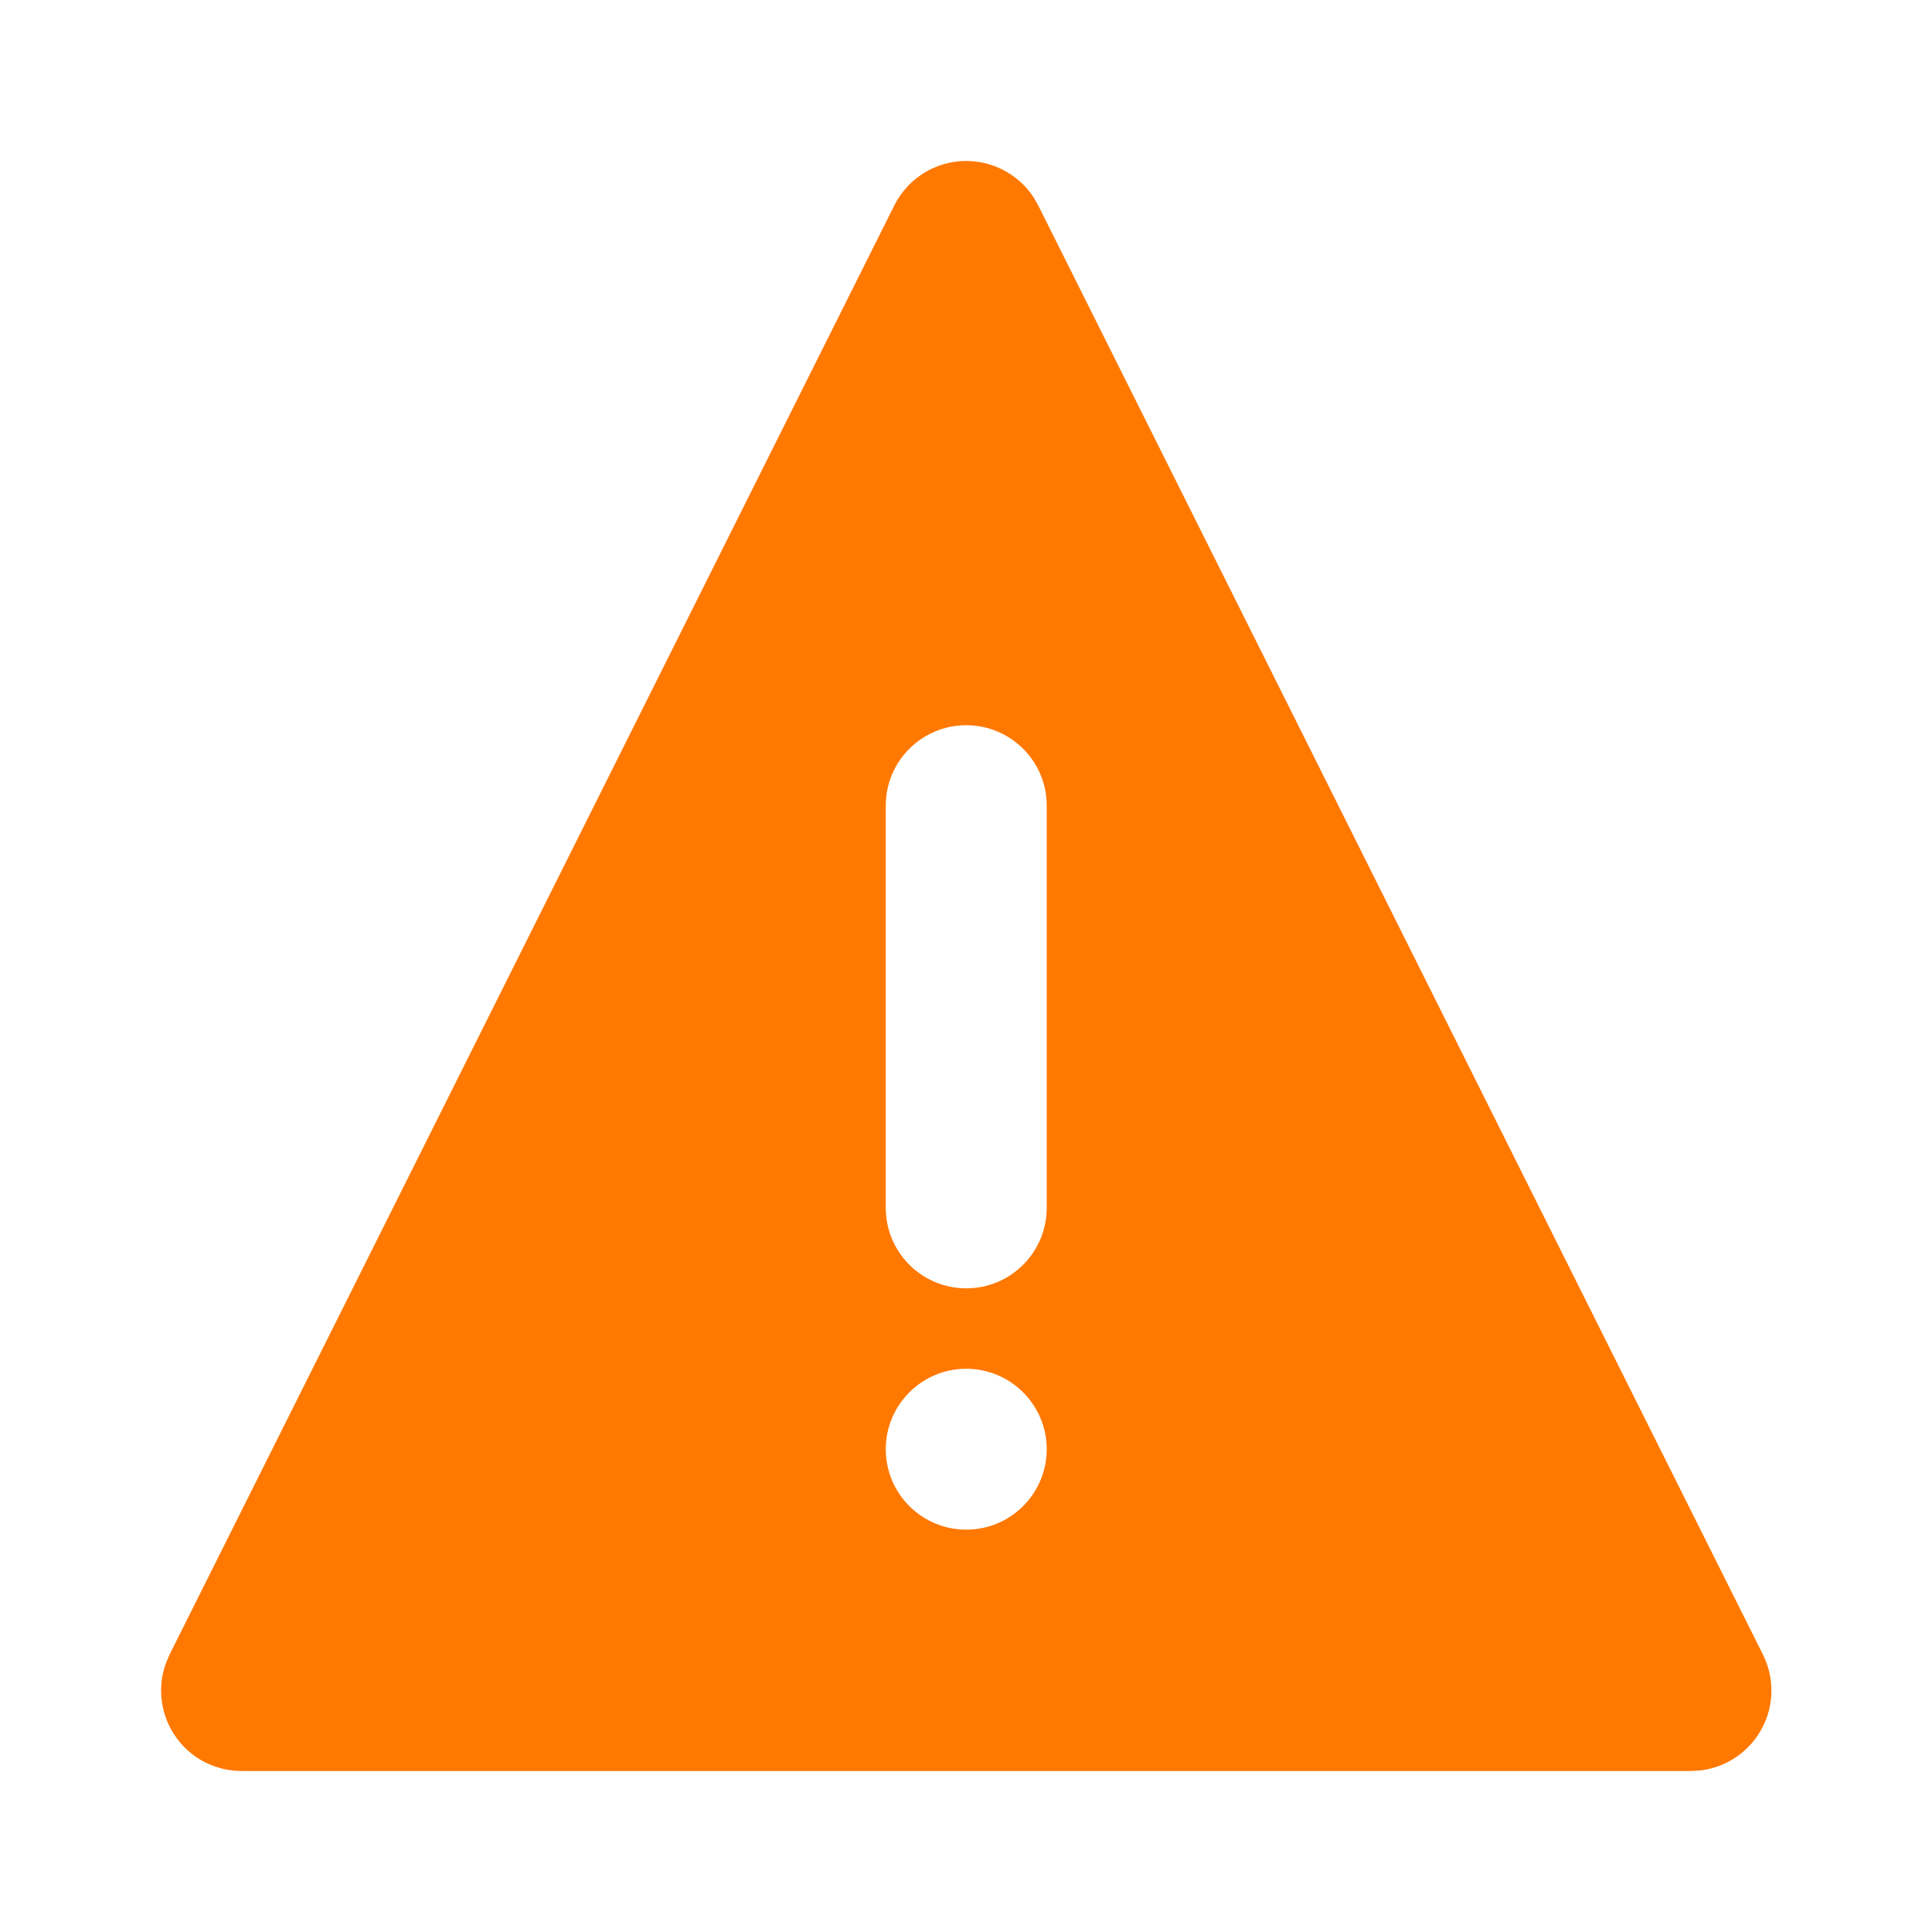 <svg width="32" height="32" viewBox="0 0 32 32" fill="none" xmlns="http://www.w3.org/2000/svg">
<path fill-rule="evenodd" clip-rule="evenodd" d="M17.119 3.268L17.197 3.404L29.199 27.404C29.292 27.589 29.34 27.793 29.34 28C29.34 28.684 28.825 29.247 28.162 29.324L28.006 29.333H4.002C3.795 29.333 3.59 29.285 3.405 29.193C2.794 28.887 2.52 28.174 2.748 27.547L2.809 27.404L14.812 3.404C14.941 3.146 15.15 2.936 15.408 2.807C16.019 2.502 16.753 2.71 17.119 3.268ZM16.004 22.671C15.268 22.671 14.671 23.268 14.671 24.004C14.671 24.739 15.268 25.336 16.004 25.336C16.74 25.336 17.337 24.739 17.337 24.004C17.337 23.268 16.74 22.671 16.004 22.671ZM16.004 12.012C15.268 12.012 14.671 12.608 14.671 13.344V20.006C14.671 20.742 15.268 21.339 16.004 21.339C16.74 21.339 17.337 20.742 17.337 20.006V13.344C17.337 12.608 16.74 12.012 16.004 12.012Z" fill="#FF7800"/>
</svg>
